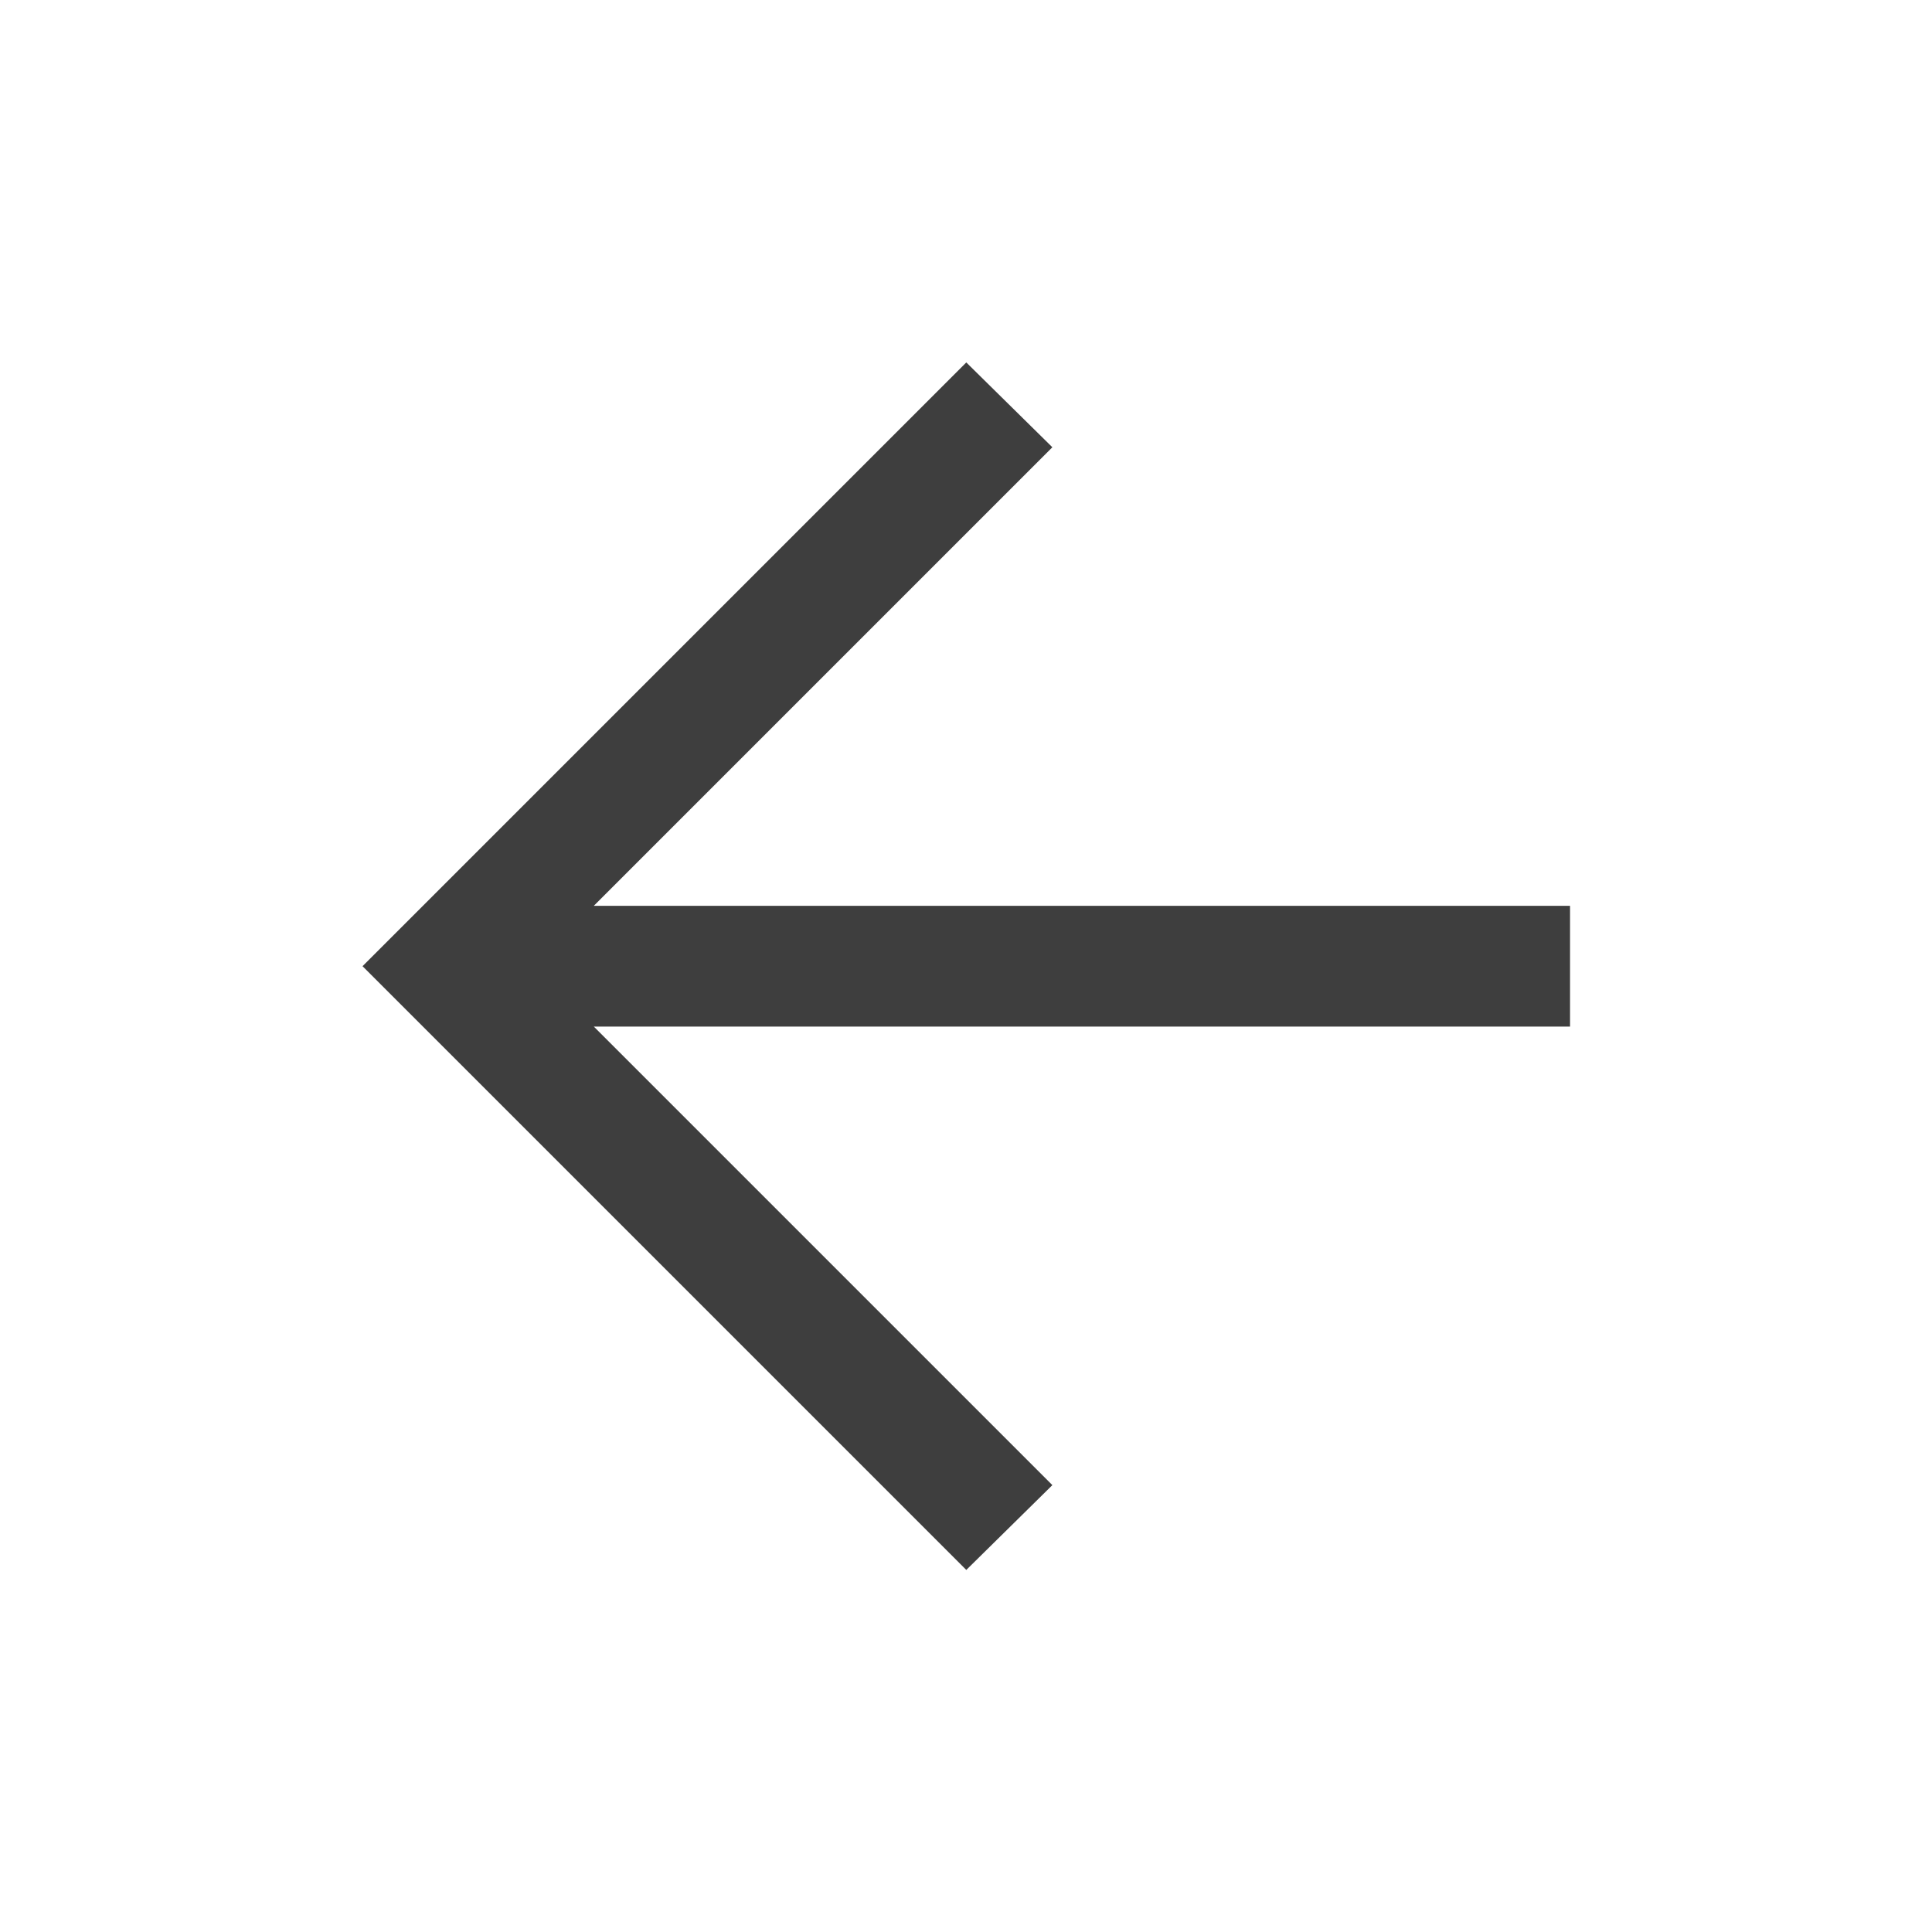 <svg width="20" height="20" viewBox="0 0 20 20" fill="none" xmlns="http://www.w3.org/2000/svg">
<path d="M6.147 9.377H16.253V10.627H6.147L10.894 15.374L10.003 16.252L3.753 10.002L10.003 3.752L10.894 4.63L6.147 9.377Z" fill="#3E3E3E"/>
</svg>
